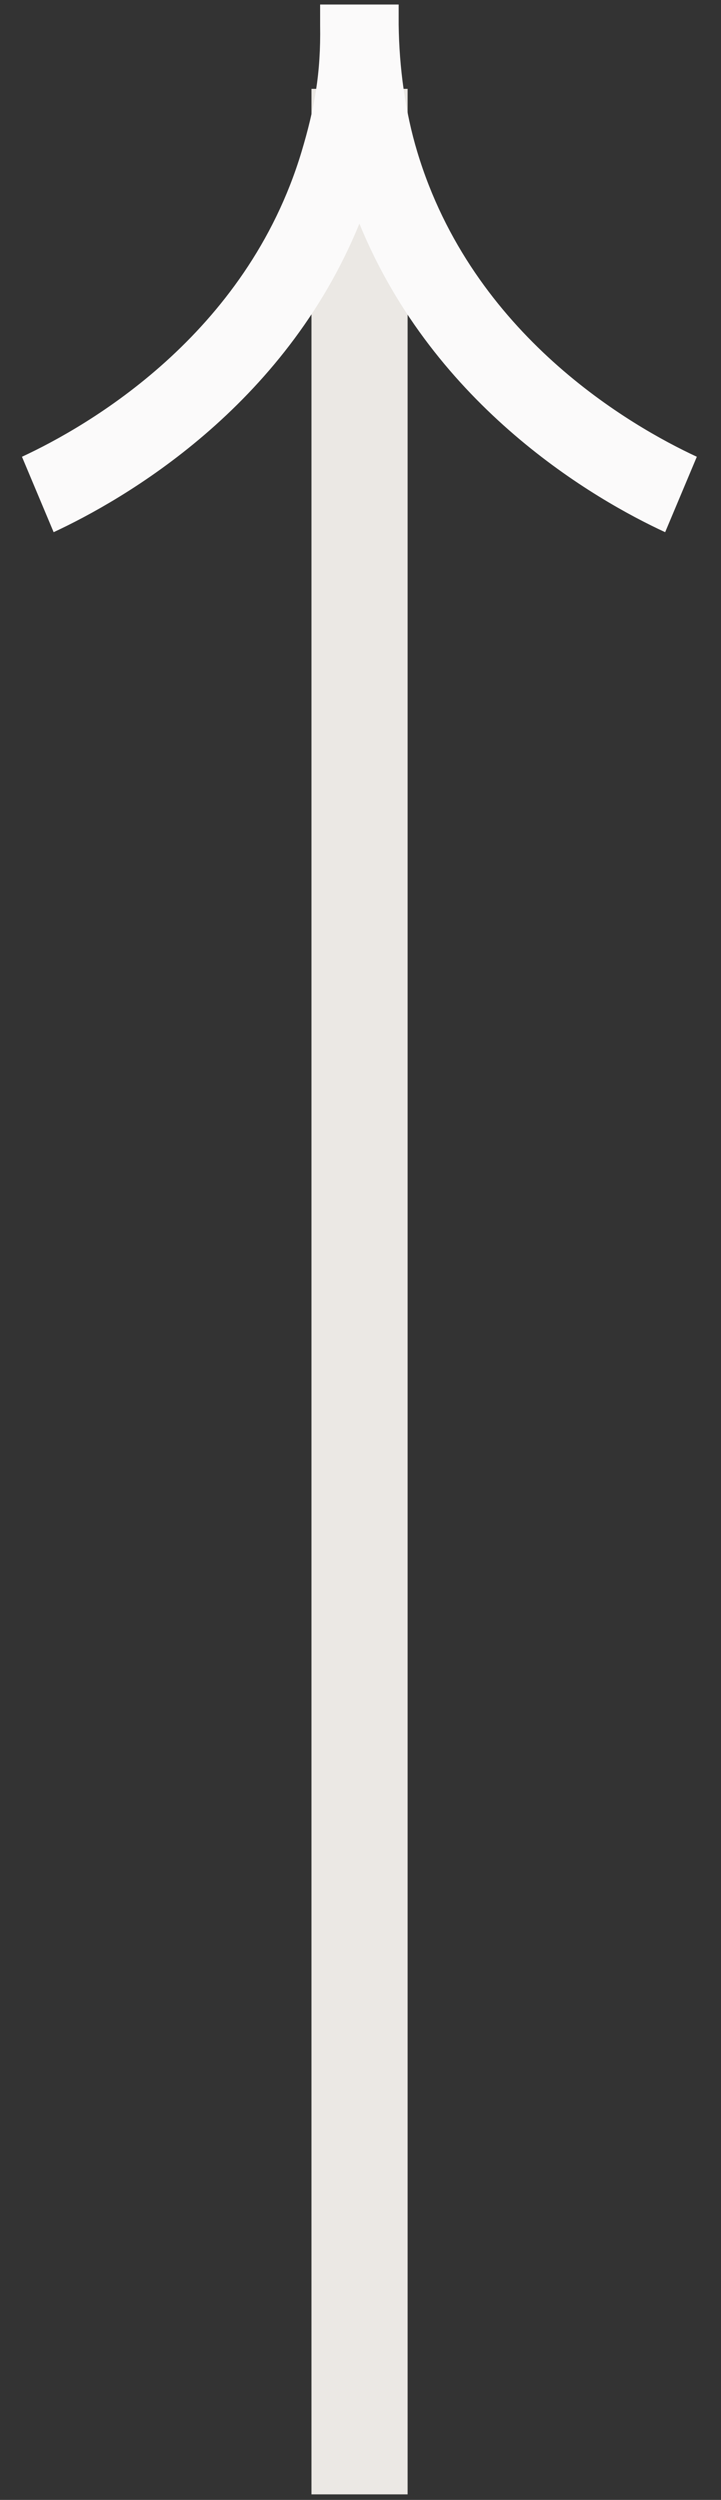 <?xml version="1.0" encoding="UTF-8"?> <svg xmlns="http://www.w3.org/2000/svg" width="15" height="52" viewBox="0 0 15 52" fill="none"><rect x="0" y="0" width="15" height="52" fill="#333333" stroke="none"/> <path d="M7.48 51.885L7.48 1.848" stroke="#EBE8E4" stroke-width="2"></path> <path d="M6.66 0.094L6.66 0.529C6.676 1.52 6.546 2.247 6.273 3.158C5.124 6.976 1.824 8.866 0.457 9.501L1.116 11.07C2.565 10.395 5.914 8.482 7.477 4.652C9.045 8.482 12.389 10.4 13.838 11.07L14.497 9.501C13.13 8.866 9.83 6.976 8.681 3.158C8.43 2.327 8.305 1.405 8.294 0.512L8.294 0.094L6.655 0.094L6.66 0.094Z" fill="#FBFAFA"></path> </svg> 